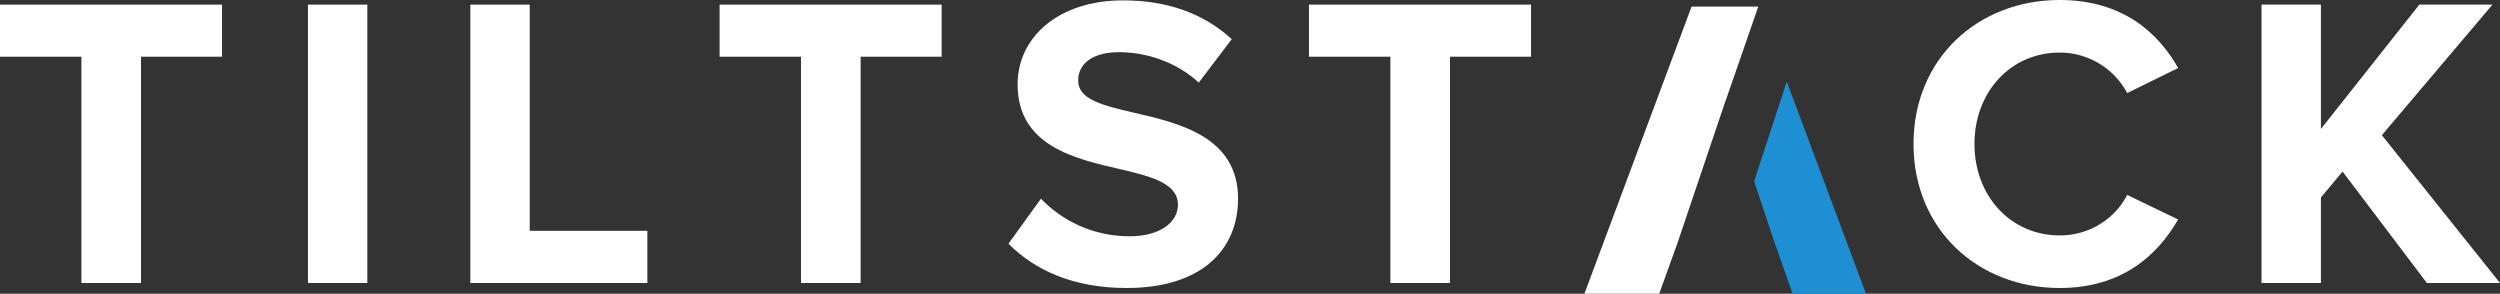 <svg xmlns="http://www.w3.org/2000/svg" xmlns:xlink="http://www.w3.org/1999/xlink" zoomAndPan="magnify" preserveAspectRatio="xMidYMid meet" version="1.0" viewBox="45.83 29.3 321.05 37.72">
    <rect x="45.83" y="29.3" width="321.05" height="37.72" fill="#333333" stroke="none"/>
    <defs>
        <g/>
        <clipPath id="cff9b3a40b">
            <path d="M 249.227 30.105 L 285.359 30.105 L 285.359 66.586 L 249.227 66.586 Z M 249.227 30.105 " clip-rule="nonzero"/>
        </clipPath>
    </defs>
    <g fill="#ffffff" fill-opacity="1">
        <g transform="translate(44.486, 65.643)">
            <g>
                <path d="M 19.453 0 L 19.453 -29.062 L 29.859 -29.062 L 29.859 -35.75 L 1.344 -35.75 L 1.344 -29.062 L 11.797 -29.062 L 11.797 0 Z M 19.453 0 "/>
            </g>
        </g>
    </g>
    <g fill="#ffffff" fill-opacity="1">
        <g transform="translate(81.847, 65.643)">
            <g>
                <path d="M 11.156 0 L 11.156 -35.75 L 3.531 -35.75 L 3.531 0 Z M 11.156 0 "/>
            </g>
        </g>
    </g>
    <g fill="#ffffff" fill-opacity="1">
        <g transform="translate(102.699, 65.643)">
            <g>
                <path d="M 26.266 0 L 26.266 -6.703 L 11.156 -6.703 L 11.156 -35.75 L 3.531 -35.75 L 3.531 0 Z M 26.266 0 "/>
            </g>
        </g>
    </g>
    <g fill="#ffffff" fill-opacity="1">
        <g transform="translate(136.897, 65.643)">
            <g>
                <path d="M 19.453 0 L 19.453 -29.062 L 29.859 -29.062 L 29.859 -35.75 L 1.344 -35.75 L 1.344 -29.062 L 11.797 -29.062 L 11.797 0 Z M 19.453 0 "/>
            </g>
        </g>
    </g>
    <g fill="#ffffff" fill-opacity="1">
        <g transform="translate(174.259, 65.643)">
            <g>
                <path d="M 1.078 -5.047 C 4.453 -1.656 9.375 0.641 16.25 0.641 C 25.891 0.641 30.562 -4.281 30.562 -10.828 C 30.562 -18.766 23.047 -20.531 17.156 -21.875 C 13.031 -22.844 10.031 -23.594 10.031 -26 C 10.031 -28.141 11.844 -29.641 15.281 -29.641 C 18.766 -29.641 22.625 -28.406 25.516 -25.734 L 29.75 -31.312 C 26.219 -34.578 21.5 -36.297 15.812 -36.297 C 7.391 -36.297 2.25 -31.469 2.25 -25.516 C 2.25 -17.531 9.75 -15.922 15.594 -14.578 C 19.734 -13.609 22.844 -12.703 22.844 -10.031 C 22.844 -7.984 20.797 -6 16.625 -6 C 11.688 -6 7.766 -8.203 5.25 -10.828 Z M 1.078 -5.047 "/>
            </g>
        </g>
    </g>
    <g fill="#ffffff" fill-opacity="1">
        <g transform="translate(212.585, 65.643)">
            <g>
                <path d="M 19.453 0 L 19.453 -29.062 L 29.859 -29.062 L 29.859 -35.75 L 1.344 -35.75 L 1.344 -29.062 L 11.797 -29.062 L 11.797 0 Z M 19.453 0 "/>
            </g>
        </g>
    </g>
    <g fill="#ffffff" fill-opacity="1">
        <g transform="translate(249.952, 65.643)">
            <g/>
        </g>
    </g>
    <g fill="#ffffff" fill-opacity="1">
        <g transform="translate(269.839, 65.643)">
            <g/>
        </g>
    </g>
    <g fill="#ffffff" fill-opacity="1">
        <g transform="translate(289.736, 65.643)">
            <g>
                <path d="M 20.594 0.641 C 28.734 0.641 33.234 -3.703 35.812 -8.156 L 29.266 -11.312 C 27.766 -8.359 24.547 -6.109 20.594 -6.109 C 14.375 -6.109 9.656 -11.094 9.656 -17.859 C 9.656 -24.609 14.375 -29.594 20.594 -29.594 C 24.547 -29.594 27.766 -27.281 29.266 -24.391 L 35.812 -27.609 C 33.297 -32.062 28.734 -36.344 20.594 -36.344 C 10.125 -36.344 1.828 -28.844 1.828 -17.859 C 1.828 -6.859 10.125 0.641 20.594 0.641 Z M 20.594 0.641 "/>
            </g>
        </g>
    </g>
    <g fill="#ffffff" fill-opacity="1">
        <g transform="translate(332.725, 65.643)">
            <g>
                <path d="M 34.156 0 L 18.984 -18.984 L 33.188 -35.75 L 23.797 -35.75 L 11.156 -19.781 L 11.156 -35.75 L 3.531 -35.75 L 3.531 0 L 11.156 0 L 11.156 -10.984 L 13.938 -14.312 L 24.766 0 Z M 34.156 0 "/>
            </g>
        </g>
    </g>
    <g clip-path="url(#62cc0aa7dc)">
        <path fill="#1e8fd3" d="M 275.285 39.773 L 285.461 67.02 L 276.039 67.02 L 273.73 60.48 L 271.094 52.586 Z " fill-opacity="1" fill-rule="nonzero"/>
    </g>
    <g clip-path="url(#62cc0aa7dc)">
        <path fill="#ffffff" d="M 275.285 39.773 M 263.062 30.148 L 271.629 30.148 L 267.453 42.191 L 267.445 42.176 L 261.262 60.48 L 258.906 67.02 L 249.301 67.02 L 263.062 30.148 " fill-opacity="1" fill-rule="nonzero"/>
    </g>
    <!-- <g clip-path="url(#cff9b3a40b)">
        <path fill="#05bf81"
            d="M 275.1875 39.71875 L 285.351562 66.925781 L 275.941406 66.925781 L 273.632812 60.394531 L 271.003906 52.511719 Z M 262.980469 30.105469 L 271.535156 30.105469 L 267.363281 42.132812 L 267.359375 42.117188 L 261.183594 60.394531 L 258.828125 66.925781 L 249.238281 66.925781 L 262.980469 30.105469 "
            fill-opacity="1" fill-rule="nonzero" />
    </g> -->
</svg>